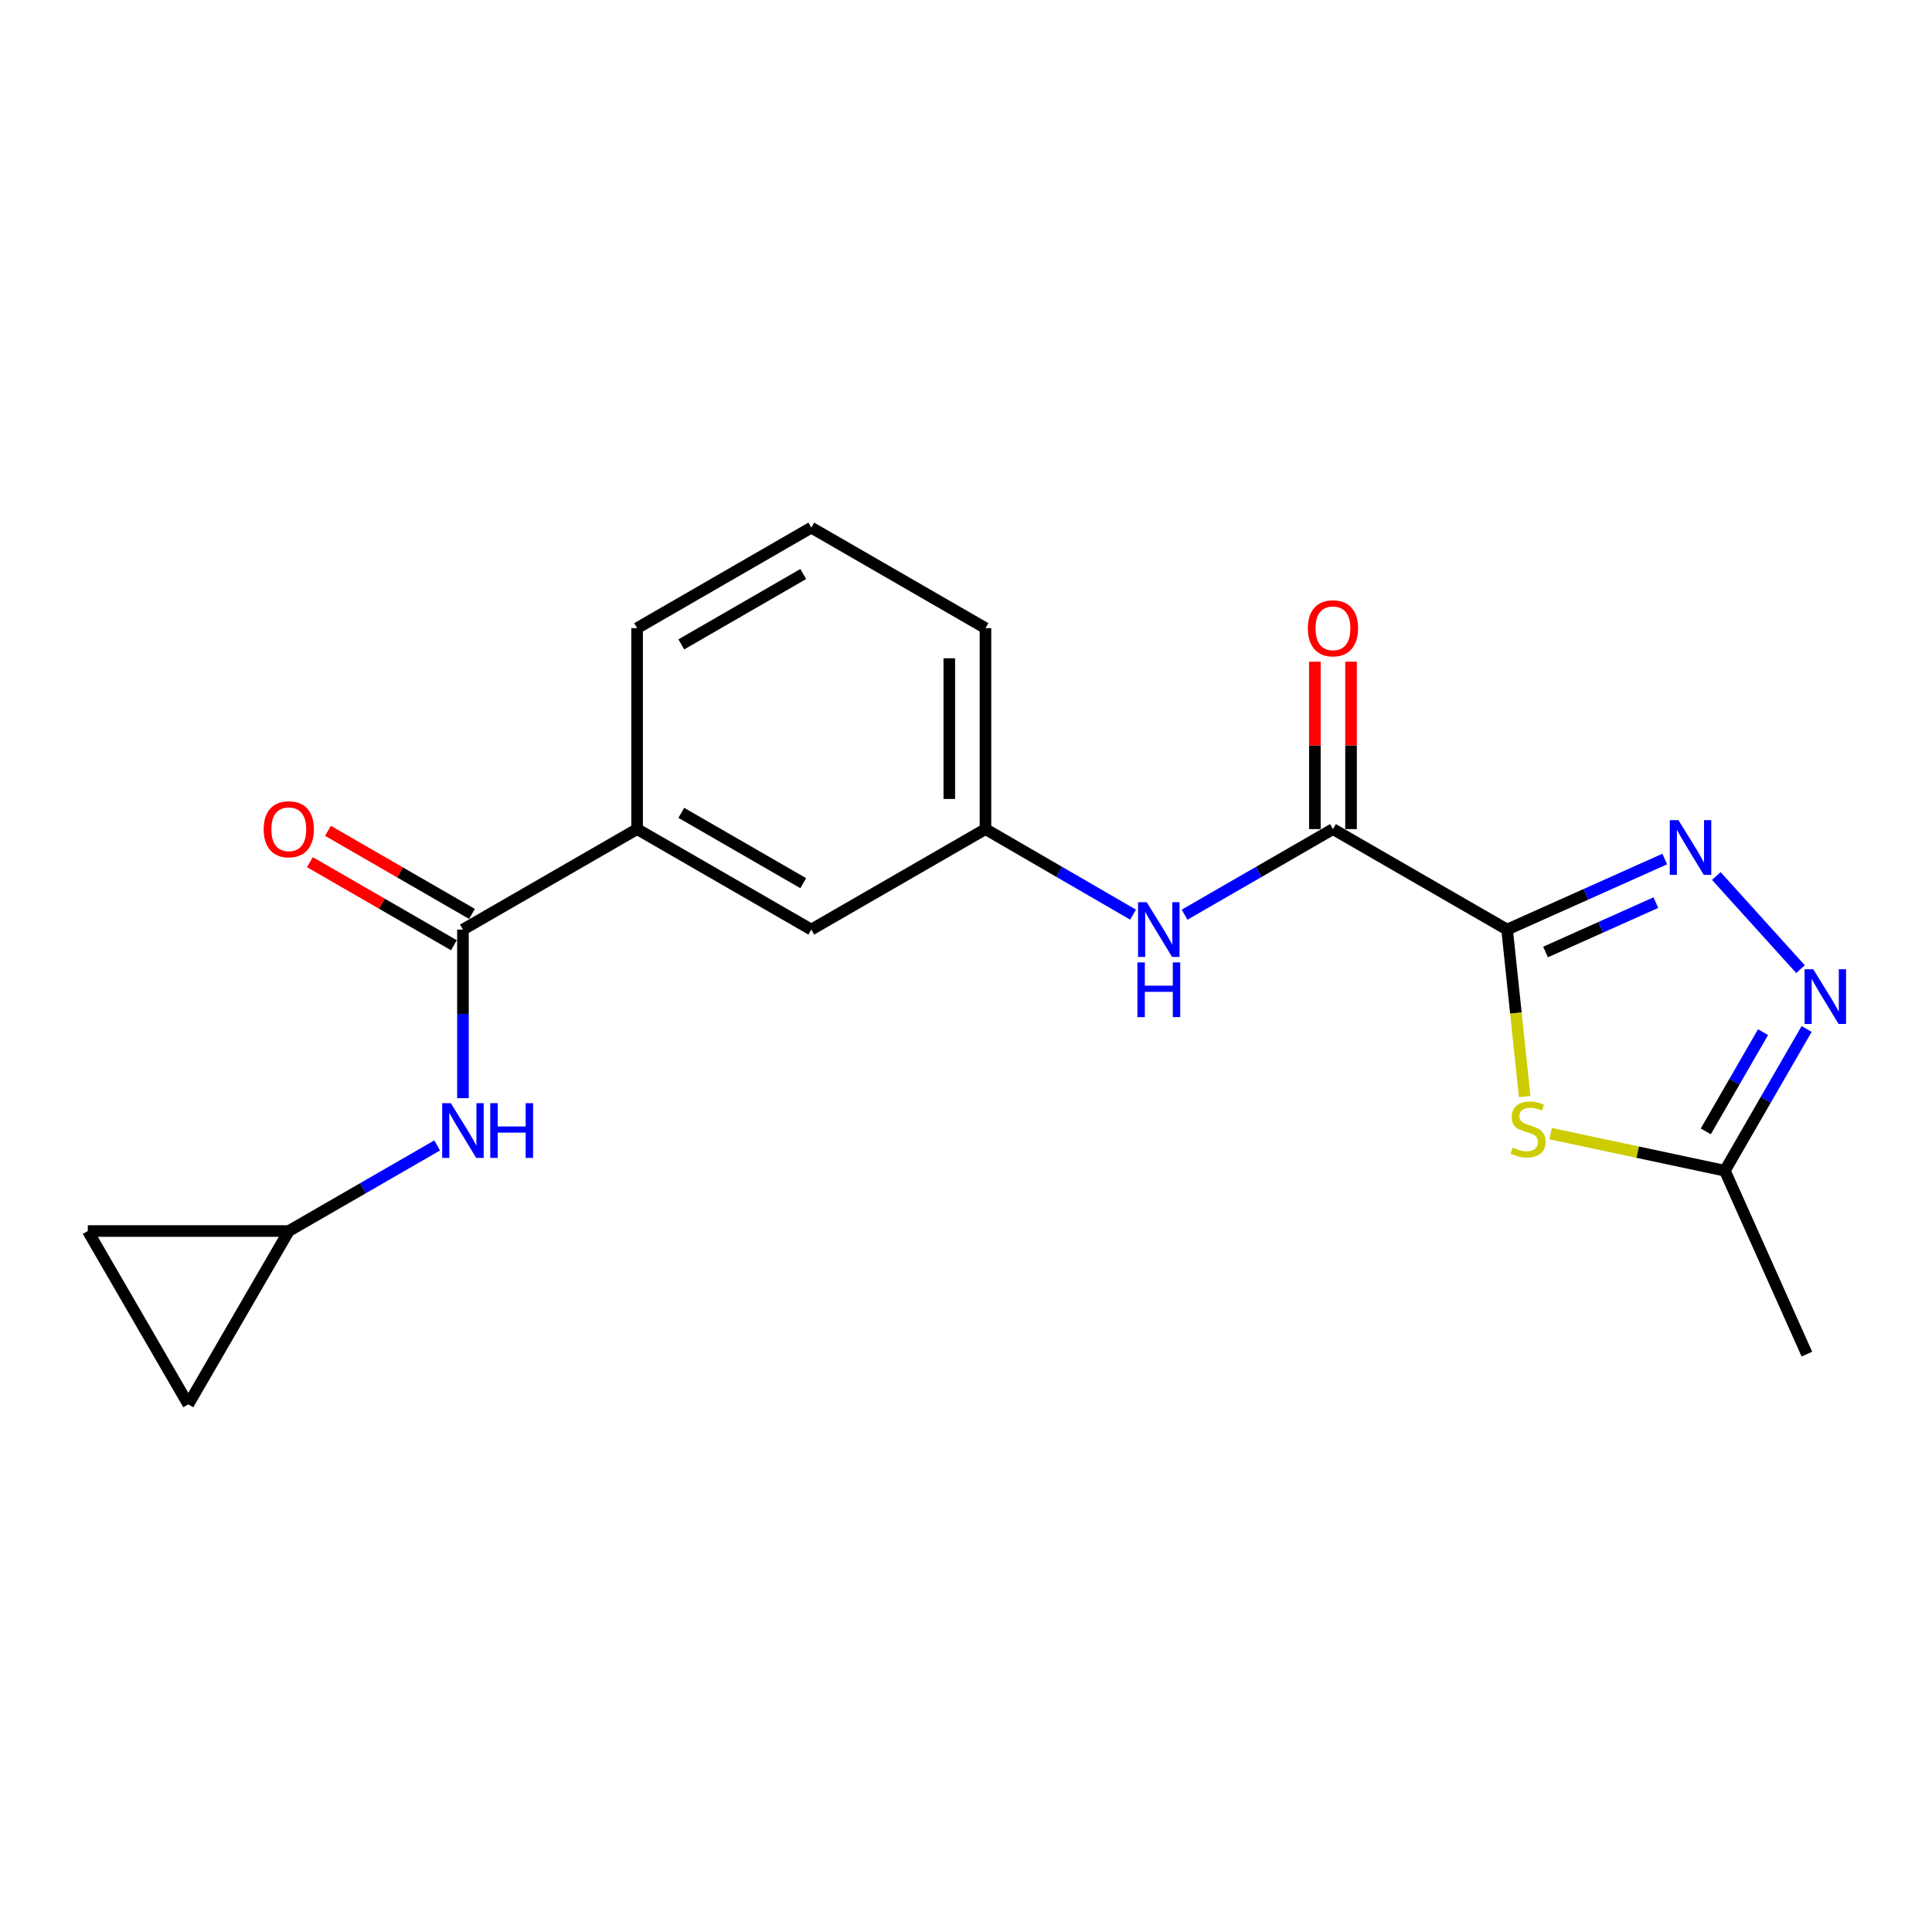 <?xml version='1.0' encoding='iso-8859-1'?>
<svg version='1.1' baseProfile='full'
              xmlns='http://www.w3.org/2000/svg'
                      xmlns:rdkit='http://www.rdkit.org/xml'
                      xmlns:xlink='http://www.w3.org/1999/xlink'
                  xml:space='preserve'
width='1000px' height='1000px' viewBox='0 0 1000 1000'>
<!-- END OF HEADER -->
<rect style='opacity:1.0;fill:#FFFFFF;stroke:none' width='1000' height='1000' x='0' y='0'> </rect>
<path class='bond-0' d='M 780.079,481.146 L 820.877,462.89' style='fill:none;fill-rule:evenodd;stroke:#000000;stroke-width:6px;stroke-linecap:butt;stroke-linejoin:miter;stroke-opacity:1' />
<path class='bond-0' d='M 820.877,462.89 L 861.674,444.635' style='fill:none;fill-rule:evenodd;stroke:#0000FF;stroke-width:6px;stroke-linecap:butt;stroke-linejoin:miter;stroke-opacity:1' />
<path class='bond-0' d='M 799.964,492.755 L 828.522,479.976' style='fill:none;fill-rule:evenodd;stroke:#000000;stroke-width:6px;stroke-linecap:butt;stroke-linejoin:miter;stroke-opacity:1' />
<path class='bond-0' d='M 828.522,479.976 L 857.08,467.197' style='fill:none;fill-rule:evenodd;stroke:#0000FF;stroke-width:6px;stroke-linecap:butt;stroke-linejoin:miter;stroke-opacity:1' />
<path class='bond-1' d='M 780.079,481.146 L 784.624,524.36' style='fill:none;fill-rule:evenodd;stroke:#000000;stroke-width:6px;stroke-linecap:butt;stroke-linejoin:miter;stroke-opacity:1' />
<path class='bond-1' d='M 784.624,524.36 L 789.168,567.573' style='fill:none;fill-rule:evenodd;stroke:#CCCC00;stroke-width:6px;stroke-linecap:butt;stroke-linejoin:miter;stroke-opacity:1' />
<path class='bond-2' d='M 780.079,481.146 L 689.939,429.139' style='fill:none;fill-rule:evenodd;stroke:#000000;stroke-width:6px;stroke-linecap:butt;stroke-linejoin:miter;stroke-opacity:1' />
<path class='bond-3' d='M 888.355,453.42 L 931.94,501.623' style='fill:none;fill-rule:evenodd;stroke:#0000FF;stroke-width:6px;stroke-linecap:butt;stroke-linejoin:miter;stroke-opacity:1' />
<path class='bond-5' d='M 802.609,586.772 L 847.693,596.365' style='fill:none;fill-rule:evenodd;stroke:#CCCC00;stroke-width:6px;stroke-linecap:butt;stroke-linejoin:miter;stroke-opacity:1' />
<path class='bond-5' d='M 847.693,596.365 L 892.776,605.958' style='fill:none;fill-rule:evenodd;stroke:#000000;stroke-width:6px;stroke-linecap:butt;stroke-linejoin:miter;stroke-opacity:1' />
<path class='bond-7' d='M 689.939,429.139 L 651.539,451.294' style='fill:none;fill-rule:evenodd;stroke:#000000;stroke-width:6px;stroke-linecap:butt;stroke-linejoin:miter;stroke-opacity:1' />
<path class='bond-7' d='M 651.539,451.294 L 613.139,473.449' style='fill:none;fill-rule:evenodd;stroke:#0000FF;stroke-width:6px;stroke-linecap:butt;stroke-linejoin:miter;stroke-opacity:1' />
<path class='bond-12' d='M 699.298,429.139 L 699.298,385.813' style='fill:none;fill-rule:evenodd;stroke:#000000;stroke-width:6px;stroke-linecap:butt;stroke-linejoin:miter;stroke-opacity:1' />
<path class='bond-12' d='M 699.298,385.813 L 699.298,342.486' style='fill:none;fill-rule:evenodd;stroke:#FF0000;stroke-width:6px;stroke-linecap:butt;stroke-linejoin:miter;stroke-opacity:1' />
<path class='bond-12' d='M 680.579,429.139 L 680.579,385.813' style='fill:none;fill-rule:evenodd;stroke:#000000;stroke-width:6px;stroke-linecap:butt;stroke-linejoin:miter;stroke-opacity:1' />
<path class='bond-12' d='M 680.579,385.813 L 680.579,342.486' style='fill:none;fill-rule:evenodd;stroke:#FF0000;stroke-width:6px;stroke-linecap:butt;stroke-linejoin:miter;stroke-opacity:1' />
<path class='bond-20' d='M 935.111,532.589 L 913.944,569.274' style='fill:none;fill-rule:evenodd;stroke:#0000FF;stroke-width:6px;stroke-linecap:butt;stroke-linejoin:miter;stroke-opacity:1' />
<path class='bond-20' d='M 913.944,569.274 L 892.776,605.958' style='fill:none;fill-rule:evenodd;stroke:#000000;stroke-width:6px;stroke-linecap:butt;stroke-linejoin:miter;stroke-opacity:1' />
<path class='bond-20' d='M 912.548,534.239 L 897.731,559.918' style='fill:none;fill-rule:evenodd;stroke:#0000FF;stroke-width:6px;stroke-linecap:butt;stroke-linejoin:miter;stroke-opacity:1' />
<path class='bond-20' d='M 897.731,559.918 L 882.913,585.597' style='fill:none;fill-rule:evenodd;stroke:#000000;stroke-width:6px;stroke-linecap:butt;stroke-linejoin:miter;stroke-opacity:1' />
<path class='bond-4' d='M 239.619,481.146 L 329.77,429.139' style='fill:none;fill-rule:evenodd;stroke:#000000;stroke-width:6px;stroke-linecap:butt;stroke-linejoin:miter;stroke-opacity:1' />
<path class='bond-6' d='M 239.619,481.146 L 239.619,524.778' style='fill:none;fill-rule:evenodd;stroke:#000000;stroke-width:6px;stroke-linecap:butt;stroke-linejoin:miter;stroke-opacity:1' />
<path class='bond-6' d='M 239.619,524.778 L 239.619,568.409' style='fill:none;fill-rule:evenodd;stroke:#0000FF;stroke-width:6px;stroke-linecap:butt;stroke-linejoin:miter;stroke-opacity:1' />
<path class='bond-15' d='M 244.296,473.039 L 207.027,451.537' style='fill:none;fill-rule:evenodd;stroke:#000000;stroke-width:6px;stroke-linecap:butt;stroke-linejoin:miter;stroke-opacity:1' />
<path class='bond-15' d='M 207.027,451.537 L 169.757,430.034' style='fill:none;fill-rule:evenodd;stroke:#FF0000;stroke-width:6px;stroke-linecap:butt;stroke-linejoin:miter;stroke-opacity:1' />
<path class='bond-15' d='M 234.942,489.253 L 197.672,467.75' style='fill:none;fill-rule:evenodd;stroke:#000000;stroke-width:6px;stroke-linecap:butt;stroke-linejoin:miter;stroke-opacity:1' />
<path class='bond-15' d='M 197.672,467.75 L 160.403,446.248' style='fill:none;fill-rule:evenodd;stroke:#FF0000;stroke-width:6px;stroke-linecap:butt;stroke-linejoin:miter;stroke-opacity:1' />
<path class='bond-17' d='M 892.776,605.958 L 935.247,700.893' style='fill:none;fill-rule:evenodd;stroke:#000000;stroke-width:6px;stroke-linecap:butt;stroke-linejoin:miter;stroke-opacity:1' />
<path class='bond-8' d='M 226.278,592.867 L 187.878,615.022' style='fill:none;fill-rule:evenodd;stroke:#0000FF;stroke-width:6px;stroke-linecap:butt;stroke-linejoin:miter;stroke-opacity:1' />
<path class='bond-8' d='M 187.878,615.022 L 149.478,637.177' style='fill:none;fill-rule:evenodd;stroke:#000000;stroke-width:6px;stroke-linecap:butt;stroke-linejoin:miter;stroke-opacity:1' />
<path class='bond-13' d='M 586.465,473.418 L 548.269,451.279' style='fill:none;fill-rule:evenodd;stroke:#0000FF;stroke-width:6px;stroke-linecap:butt;stroke-linejoin:miter;stroke-opacity:1' />
<path class='bond-13' d='M 548.269,451.279 L 510.073,429.139' style='fill:none;fill-rule:evenodd;stroke:#000000;stroke-width:6px;stroke-linecap:butt;stroke-linejoin:miter;stroke-opacity:1' />
<path class='bond-10' d='M 149.478,637.177 L 97.461,726.902' style='fill:none;fill-rule:evenodd;stroke:#000000;stroke-width:6px;stroke-linecap:butt;stroke-linejoin:miter;stroke-opacity:1' />
<path class='bond-11' d='M 149.478,637.177 L 45.455,637.177' style='fill:none;fill-rule:evenodd;stroke:#000000;stroke-width:6px;stroke-linecap:butt;stroke-linejoin:miter;stroke-opacity:1' />
<path class='bond-9' d='M 329.77,429.139 L 419.922,481.146' style='fill:none;fill-rule:evenodd;stroke:#000000;stroke-width:6px;stroke-linecap:butt;stroke-linejoin:miter;stroke-opacity:1' />
<path class='bond-9' d='M 352.647,420.726 L 415.753,457.131' style='fill:none;fill-rule:evenodd;stroke:#000000;stroke-width:6px;stroke-linecap:butt;stroke-linejoin:miter;stroke-opacity:1' />
<path class='bond-21' d='M 329.77,429.139 L 329.77,325.126' style='fill:none;fill-rule:evenodd;stroke:#000000;stroke-width:6px;stroke-linecap:butt;stroke-linejoin:miter;stroke-opacity:1' />
<path class='bond-22' d='M 97.461,726.902 L 45.455,637.177' style='fill:none;fill-rule:evenodd;stroke:#000000;stroke-width:6px;stroke-linecap:butt;stroke-linejoin:miter;stroke-opacity:1' />
<path class='bond-14' d='M 510.073,429.139 L 419.922,481.146' style='fill:none;fill-rule:evenodd;stroke:#000000;stroke-width:6px;stroke-linecap:butt;stroke-linejoin:miter;stroke-opacity:1' />
<path class='bond-19' d='M 510.073,429.139 L 510.073,325.126' style='fill:none;fill-rule:evenodd;stroke:#000000;stroke-width:6px;stroke-linecap:butt;stroke-linejoin:miter;stroke-opacity:1' />
<path class='bond-19' d='M 491.354,413.537 L 491.354,340.728' style='fill:none;fill-rule:evenodd;stroke:#000000;stroke-width:6px;stroke-linecap:butt;stroke-linejoin:miter;stroke-opacity:1' />
<path class='bond-16' d='M 329.77,325.126 L 419.922,273.098' style='fill:none;fill-rule:evenodd;stroke:#000000;stroke-width:6px;stroke-linecap:butt;stroke-linejoin:miter;stroke-opacity:1' />
<path class='bond-16' d='M 352.65,333.534 L 415.755,297.115' style='fill:none;fill-rule:evenodd;stroke:#000000;stroke-width:6px;stroke-linecap:butt;stroke-linejoin:miter;stroke-opacity:1' />
<path class='bond-18' d='M 419.922,273.098 L 510.073,325.126' style='fill:none;fill-rule:evenodd;stroke:#000000;stroke-width:6px;stroke-linecap:butt;stroke-linejoin:miter;stroke-opacity:1' />
<path  class='atom-1' d='M 868.754 424.505
L 878.034 439.505
Q 878.954 440.985, 880.434 443.665
Q 881.914 446.345, 881.994 446.505
L 881.994 424.505
L 885.754 424.505
L 885.754 452.825
L 881.874 452.825
L 871.914 436.425
Q 870.754 434.505, 869.514 432.305
Q 868.314 430.105, 867.954 429.425
L 867.954 452.825
L 864.274 452.825
L 864.274 424.505
L 868.754 424.505
' fill='#0000FF'/>
<path  class='atom-2' d='M 782.926 594.006
Q 783.246 594.126, 784.566 594.686
Q 785.886 595.246, 787.326 595.606
Q 788.806 595.926, 790.246 595.926
Q 792.926 595.926, 794.486 594.646
Q 796.046 593.326, 796.046 591.046
Q 796.046 589.486, 795.246 588.526
Q 794.486 587.566, 793.286 587.046
Q 792.086 586.526, 790.086 585.926
Q 787.566 585.166, 786.046 584.446
Q 784.566 583.726, 783.486 582.206
Q 782.446 580.686, 782.446 578.126
Q 782.446 574.566, 784.846 572.366
Q 787.286 570.166, 792.086 570.166
Q 795.366 570.166, 799.086 571.726
L 798.166 574.806
Q 794.766 573.406, 792.206 573.406
Q 789.446 573.406, 787.926 574.566
Q 786.406 575.686, 786.446 577.646
Q 786.446 579.166, 787.206 580.086
Q 788.006 581.006, 789.126 581.526
Q 790.286 582.046, 792.206 582.646
Q 794.766 583.446, 796.286 584.246
Q 797.806 585.046, 798.886 586.686
Q 800.006 588.286, 800.006 591.046
Q 800.006 594.966, 797.366 597.086
Q 794.766 599.166, 790.406 599.166
Q 787.886 599.166, 785.966 598.606
Q 784.086 598.086, 781.846 597.166
L 782.926 594.006
' fill='#CCCC00'/>
<path  class='atom-4' d='M 938.523 501.668
L 947.803 516.668
Q 948.723 518.148, 950.203 520.828
Q 951.683 523.508, 951.763 523.668
L 951.763 501.668
L 955.523 501.668
L 955.523 529.988
L 951.643 529.988
L 941.683 513.588
Q 940.523 511.668, 939.283 509.468
Q 938.083 507.268, 937.723 506.588
L 937.723 529.988
L 934.043 529.988
L 934.043 501.668
L 938.523 501.668
' fill='#0000FF'/>
<path  class='atom-7' d='M 233.359 571.01
L 242.639 586.01
Q 243.559 587.49, 245.039 590.17
Q 246.519 592.85, 246.599 593.01
L 246.599 571.01
L 250.359 571.01
L 250.359 599.33
L 246.479 599.33
L 236.519 582.93
Q 235.359 581.01, 234.119 578.81
Q 232.919 576.61, 232.559 575.93
L 232.559 599.33
L 228.879 599.33
L 228.879 571.01
L 233.359 571.01
' fill='#0000FF'/>
<path  class='atom-7' d='M 253.759 571.01
L 257.599 571.01
L 257.599 583.05
L 272.079 583.05
L 272.079 571.01
L 275.919 571.01
L 275.919 599.33
L 272.079 599.33
L 272.079 586.25
L 257.599 586.25
L 257.599 599.33
L 253.759 599.33
L 253.759 571.01
' fill='#0000FF'/>
<path  class='atom-8' d='M 593.538 466.986
L 602.818 481.986
Q 603.738 483.466, 605.218 486.146
Q 606.698 488.826, 606.778 488.986
L 606.778 466.986
L 610.538 466.986
L 610.538 495.306
L 606.658 495.306
L 596.698 478.906
Q 595.538 476.986, 594.298 474.786
Q 593.098 472.586, 592.738 471.906
L 592.738 495.306
L 589.058 495.306
L 589.058 466.986
L 593.538 466.986
' fill='#0000FF'/>
<path  class='atom-8' d='M 588.718 498.138
L 592.558 498.138
L 592.558 510.178
L 607.038 510.178
L 607.038 498.138
L 610.878 498.138
L 610.878 526.458
L 607.038 526.458
L 607.038 513.378
L 592.558 513.378
L 592.558 526.458
L 588.718 526.458
L 588.718 498.138
' fill='#0000FF'/>
<path  class='atom-13' d='M 676.939 325.206
Q 676.939 318.406, 680.299 314.606
Q 683.659 310.806, 689.939 310.806
Q 696.219 310.806, 699.579 314.606
Q 702.939 318.406, 702.939 325.206
Q 702.939 332.086, 699.539 336.006
Q 696.139 339.886, 689.939 339.886
Q 683.699 339.886, 680.299 336.006
Q 676.939 332.126, 676.939 325.206
M 689.939 336.686
Q 694.259 336.686, 696.579 333.806
Q 698.939 330.886, 698.939 325.206
Q 698.939 319.646, 696.579 316.846
Q 694.259 314.006, 689.939 314.006
Q 685.619 314.006, 683.259 316.806
Q 680.939 319.606, 680.939 325.206
Q 680.939 330.926, 683.259 333.806
Q 685.619 336.686, 689.939 336.686
' fill='#FF0000'/>
<path  class='atom-16' d='M 136.478 429.219
Q 136.478 422.419, 139.838 418.619
Q 143.198 414.819, 149.478 414.819
Q 155.758 414.819, 159.118 418.619
Q 162.478 422.419, 162.478 429.219
Q 162.478 436.099, 159.078 440.019
Q 155.678 443.899, 149.478 443.899
Q 143.238 443.899, 139.838 440.019
Q 136.478 436.139, 136.478 429.219
M 149.478 440.699
Q 153.798 440.699, 156.118 437.819
Q 158.478 434.899, 158.478 429.219
Q 158.478 423.659, 156.118 420.859
Q 153.798 418.019, 149.478 418.019
Q 145.158 418.019, 142.798 420.819
Q 140.478 423.619, 140.478 429.219
Q 140.478 434.939, 142.798 437.819
Q 145.158 440.699, 149.478 440.699
' fill='#FF0000'/>
</svg>
